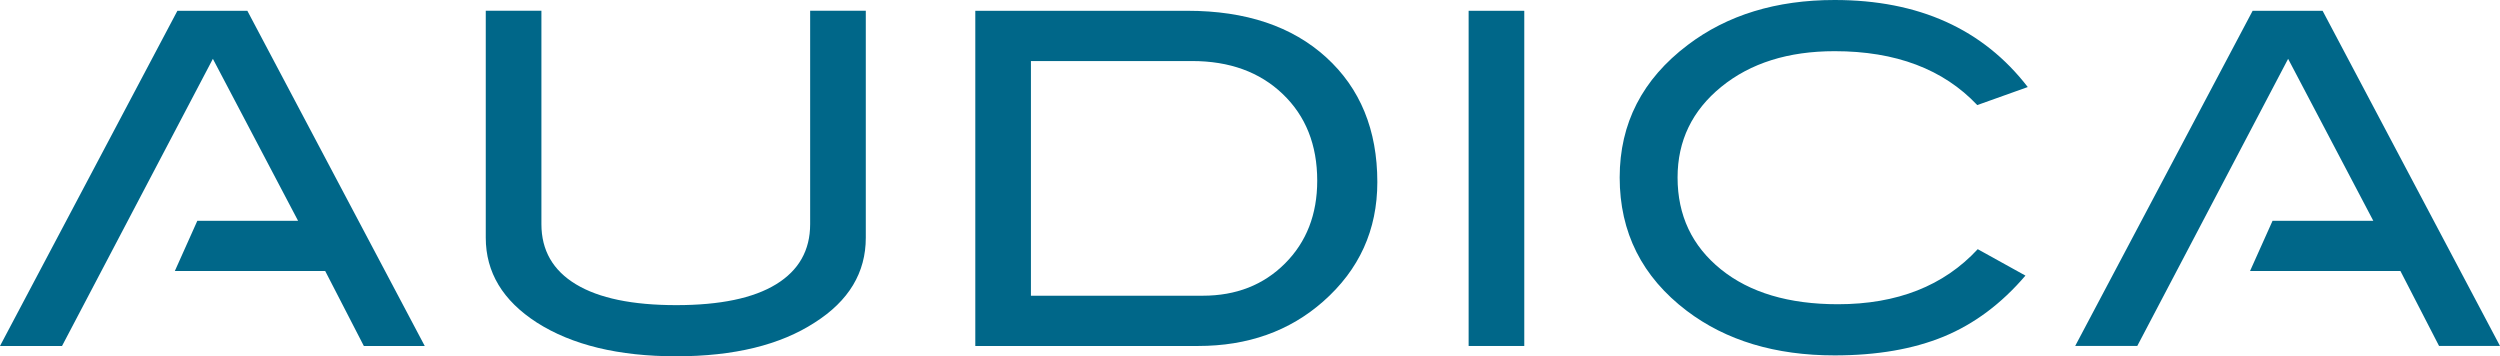 <svg id="Layer_1" xmlns="http://www.w3.org/2000/svg" xmlns:xlink="http://www.w3.org/1999/xlink" width="175.887" height="25.067" viewBox="0 0 175.887 25.067" enable-background="new 0 0 175.887 25.067"><polygon fill="#006789" points="12.481,0.759 0,24.341 4.364,24.341 14.977,4.139 20.971,15.534 13.883,15.534 12.3,19.068 22.88,19.068 25.598,24.341 29.883,24.341 17.402,0.759"/><polygon fill="#006789" points="159.885,15.534 166.973,15.534 160.98,4.139 150.368,24.338 146,24.338 158.484,0.759 163.406,0.759 175.886,24.338 171.599,24.338 168.881,19.066 158.302,19.066"/><g><path fill="#006789" d="M60.913 16.724c0 2.457-1.195 4.443-3.587 5.965-2.434 1.583-5.685 2.378-9.748 2.378-4.067.0-7.339-.795-9.815-2.378-2.392-1.543-3.587-3.531-3.587-5.965V.757h3.915v15.014c0 1.843.809 3.253 2.428 4.23 1.619.979 3.972 1.467 7.059 1.467 3.083.0 5.427-.488 7.024-1.467 1.597-.978 2.396-2.388 2.396-4.23V.757h3.915V16.724z"/><path fill="#006789" d="M84.621 20.805c2.348.0 4.276-.758 5.787-2.27 1.51-1.513 2.265-3.451 2.265-5.822.0-2.523-.812-4.558-2.432-6.103-1.615-1.543-3.739-2.315-6.37-2.315h-11.34v16.51h12.09zM83.542.759c4.107.0 7.359 1.09 9.759 3.272 2.4 2.184 3.601 5.111 3.601 8.78.0 3.366-1.271 6.165-3.814 8.403-2.365 2.085-5.3 3.127-8.796 3.127H68.617V.759H83.542z"/></g><rect x="103.325" y=".759" fill="#006789" width="3.915" height="23.582"/><g><path fill="#006789" d="M142.663 6.124l-3.553 1.269c-2.388-2.527-5.734-3.792-10.034-3.792-3.261.0-5.917.836-7.971 2.504-2.055 1.672-3.08 3.8-3.08 6.382.0 2.668 1.017 4.821 3.047 6.461 2.03 1.639 4.776 2.456 8.231 2.456 4.17.0 7.45-1.292 9.84-3.873l3.357 1.859c-1.693 1.98-3.61 3.409-5.751 4.291-2.141.88-4.699 1.323-7.674 1.323-4.172.0-7.638-1.044-10.396-3.131-3.151-2.39-4.727-5.52-4.727-9.387.0-3.805 1.596-6.91 4.789-9.323C121.521 1.055 124.969.0 129.076.0 134.984.0 139.514 2.042 142.663 6.124"/></g></svg>